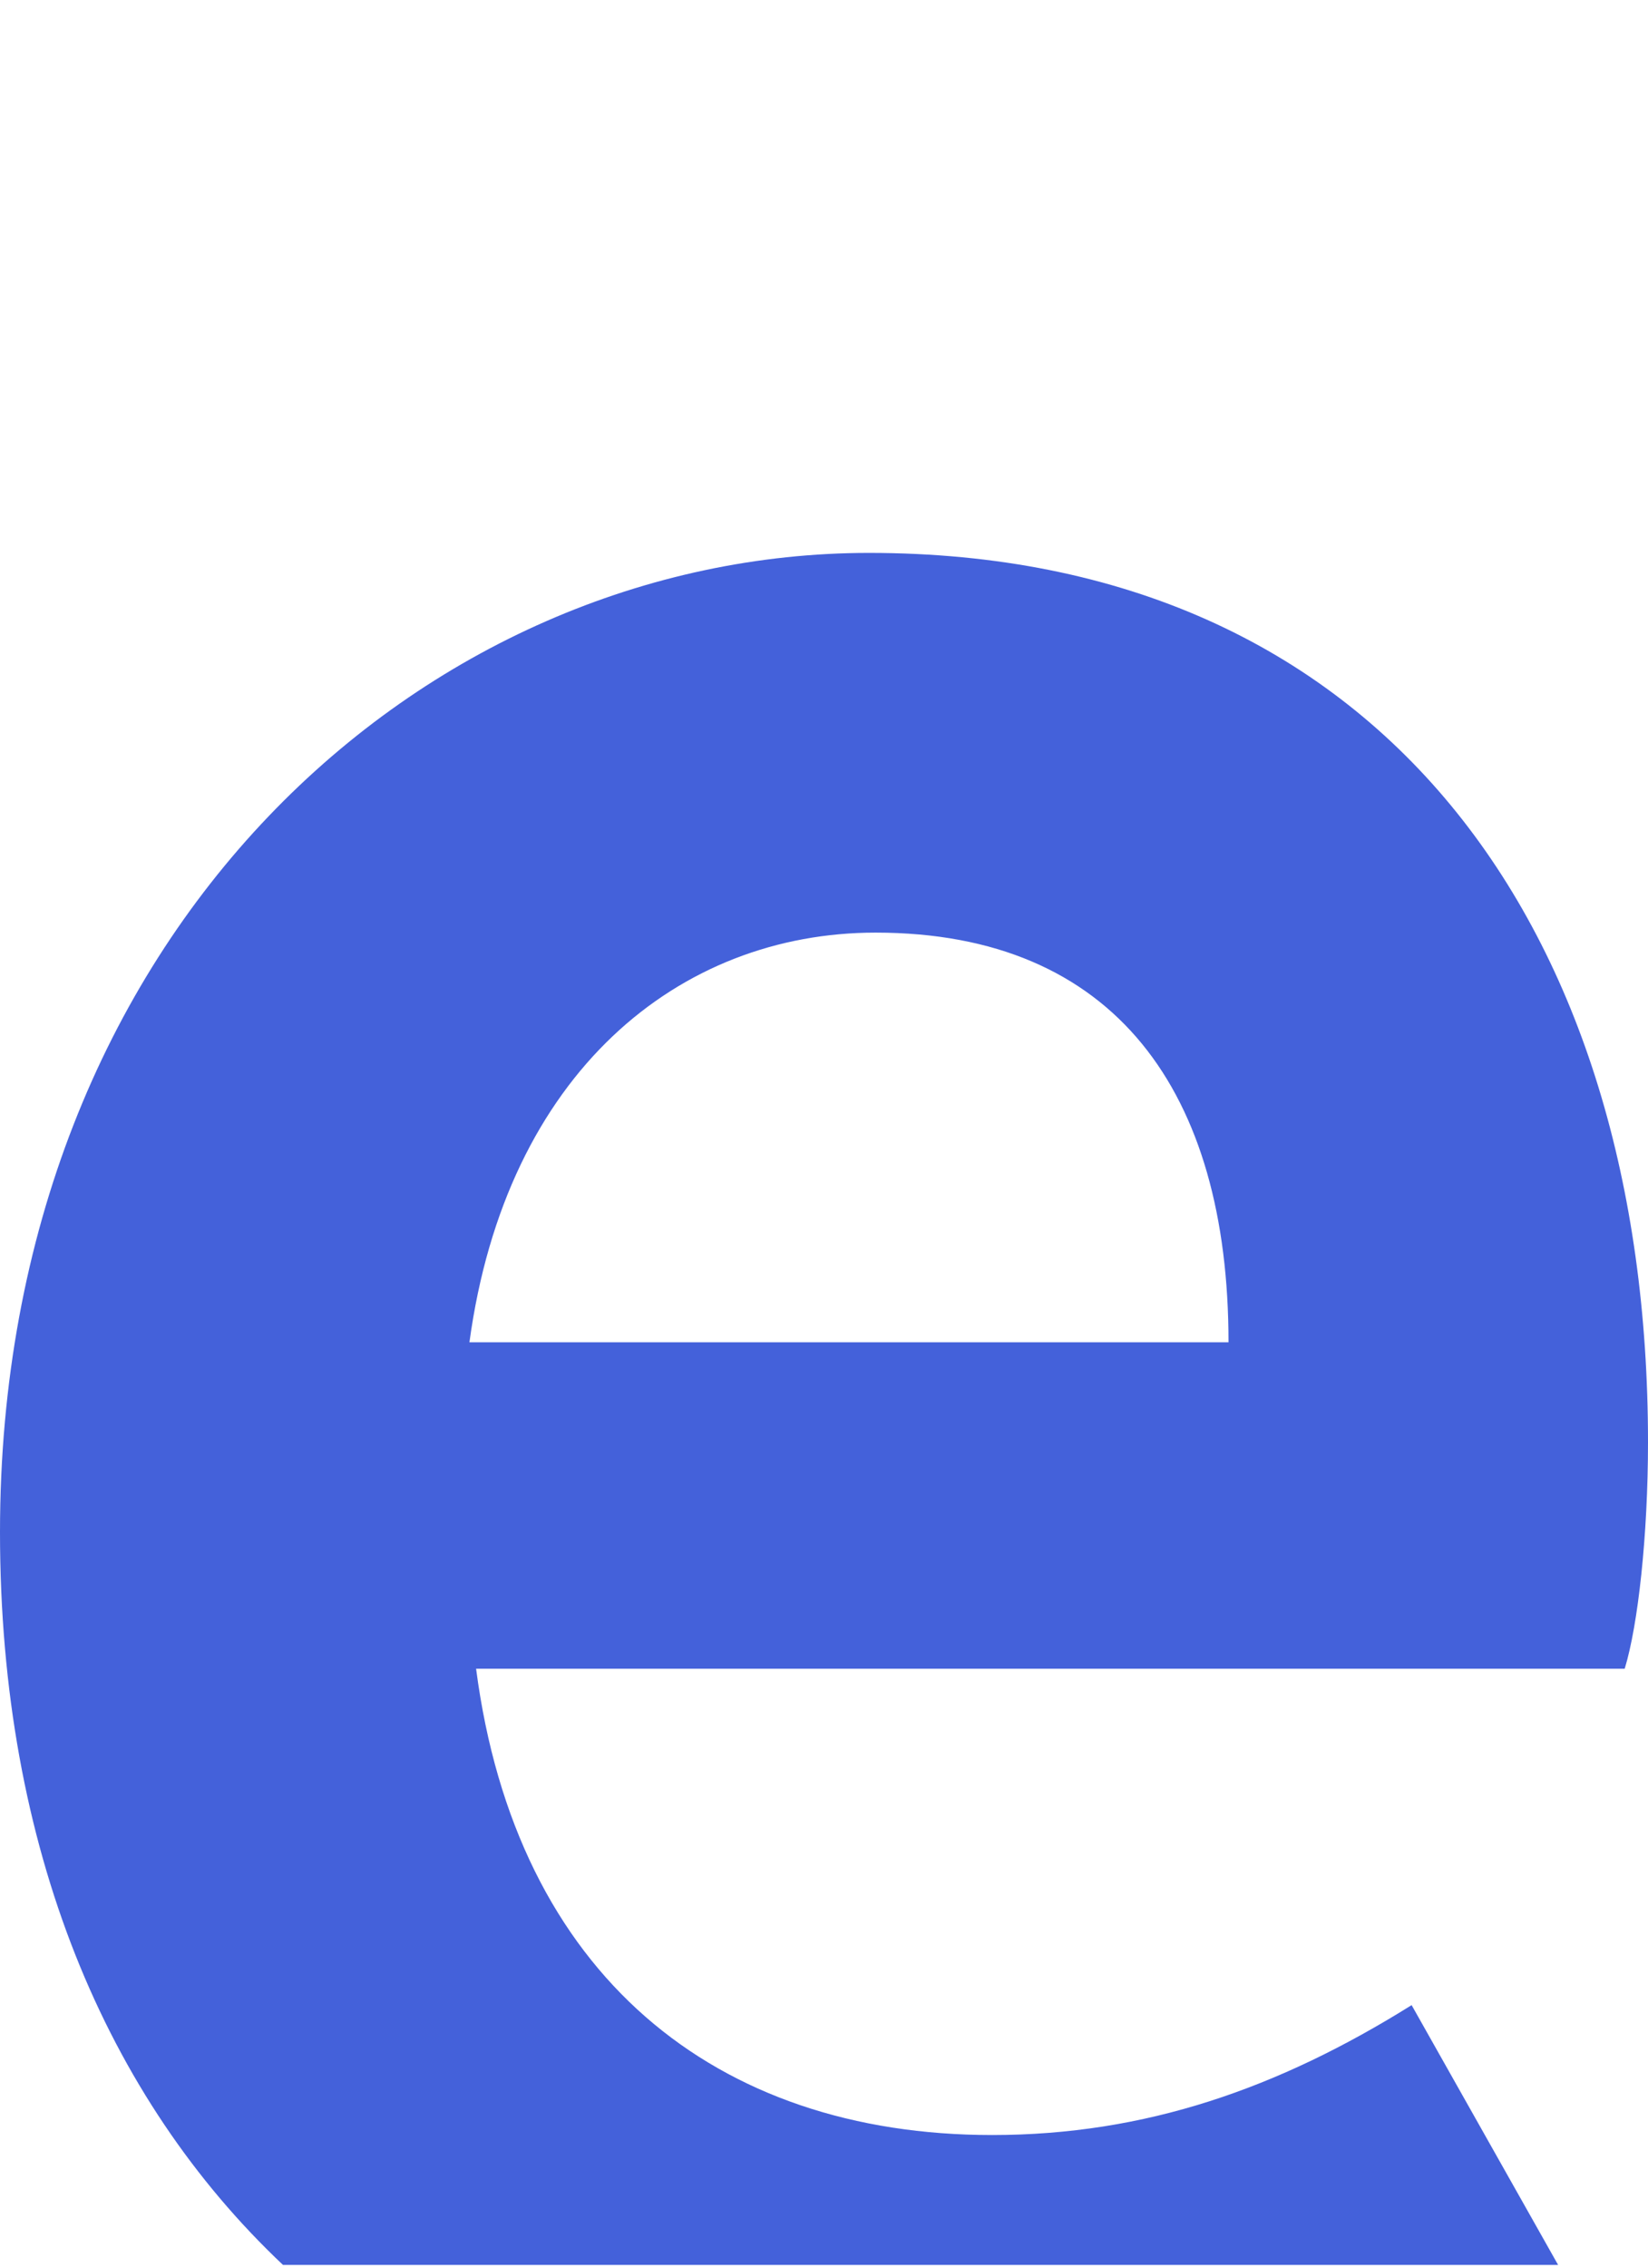 <?xml version="1.0" encoding="UTF-8"?>
<!-- Generator: Adobe Illustrator 27.9.1, SVG Export Plug-In . SVG Version: 6.00 Build 0)  -->
<svg xmlns="http://www.w3.org/2000/svg" xmlns:xlink="http://www.w3.org/1999/xlink" version="1.1" id="レイヤー_1" x="0px" y="0px" viewBox="0 0 49.5 68.1" style="enable-background:new 0 0 49.5 68.1;" xml:space="preserve">
<style type="text/css">
	.st0{fill:#4461DA;}
</style>
<path class="st0" d="M42.4,60.2c-4,2.5-8,3.9-12.6,3.9c-8.3,0-14.3-4.8-15.5-14h34.5c0.4-1.3,0.7-4,0.7-6.8c0-15.4-8-26.7-23.4-26.7  C12.8,16.6,0,27.9,0,46c0,9.5,3.2,17,8.5,22h38.3L42.4,60.2z M26.3,28c7.2,0,10.6,4.8,10.6,12.3H14.1C15.2,32.2,20.4,28,26.3,28z"></path>
</svg>
